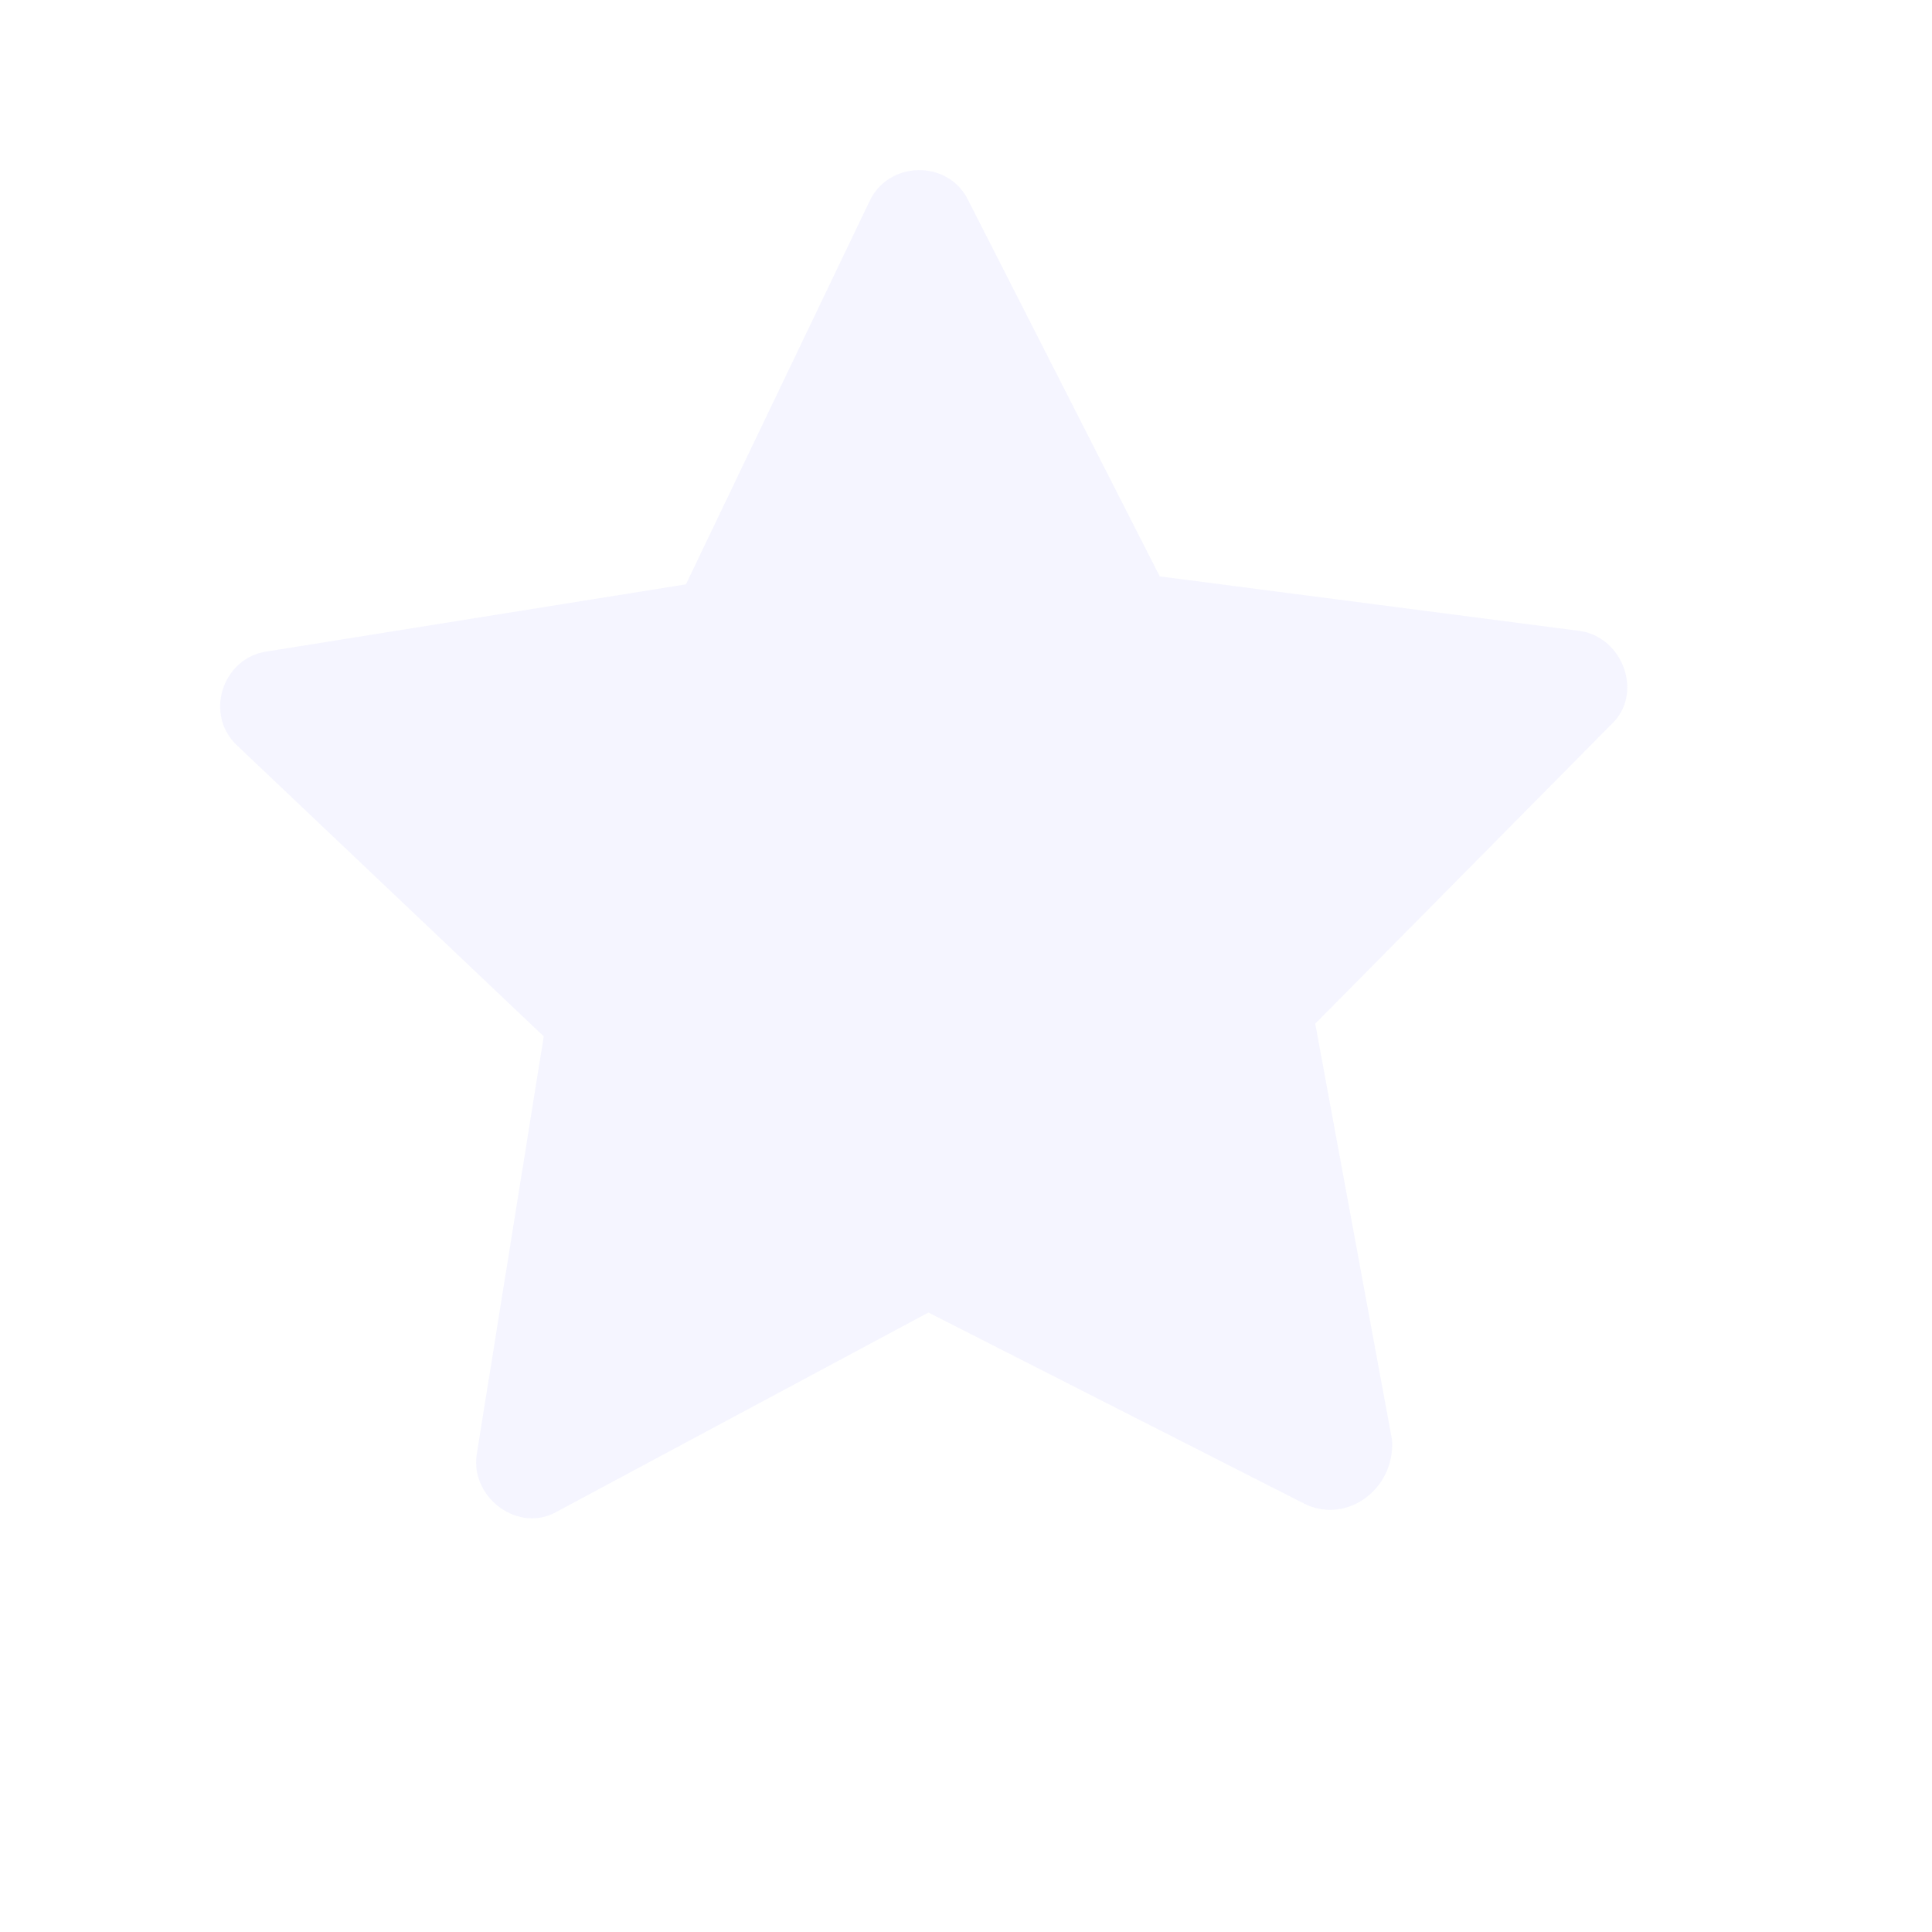 <?xml version="1.0" encoding="UTF-8"?> <svg xmlns="http://www.w3.org/2000/svg" width="83" height="83" viewBox="0 0 83 83" fill="none"> <path opacity="0.1" d="M56.114 64.64L39.886 56.387L23.968 64.917C22.315 65.912 20.206 64.372 20.479 62.49L23.359 44.523L10.213 32.052C8.756 30.743 9.529 28.248 11.489 27.984L29.468 25.103L37.338 8.682C38.148 6.879 40.76 6.846 41.601 8.615L49.824 24.762L67.869 27.105C69.75 27.378 70.628 29.838 69.204 31.14L56.504 43.979L59.807 61.883C59.917 63.957 57.917 65.45 56.114 64.64Z" fill="#979AFF"></path> </svg> 